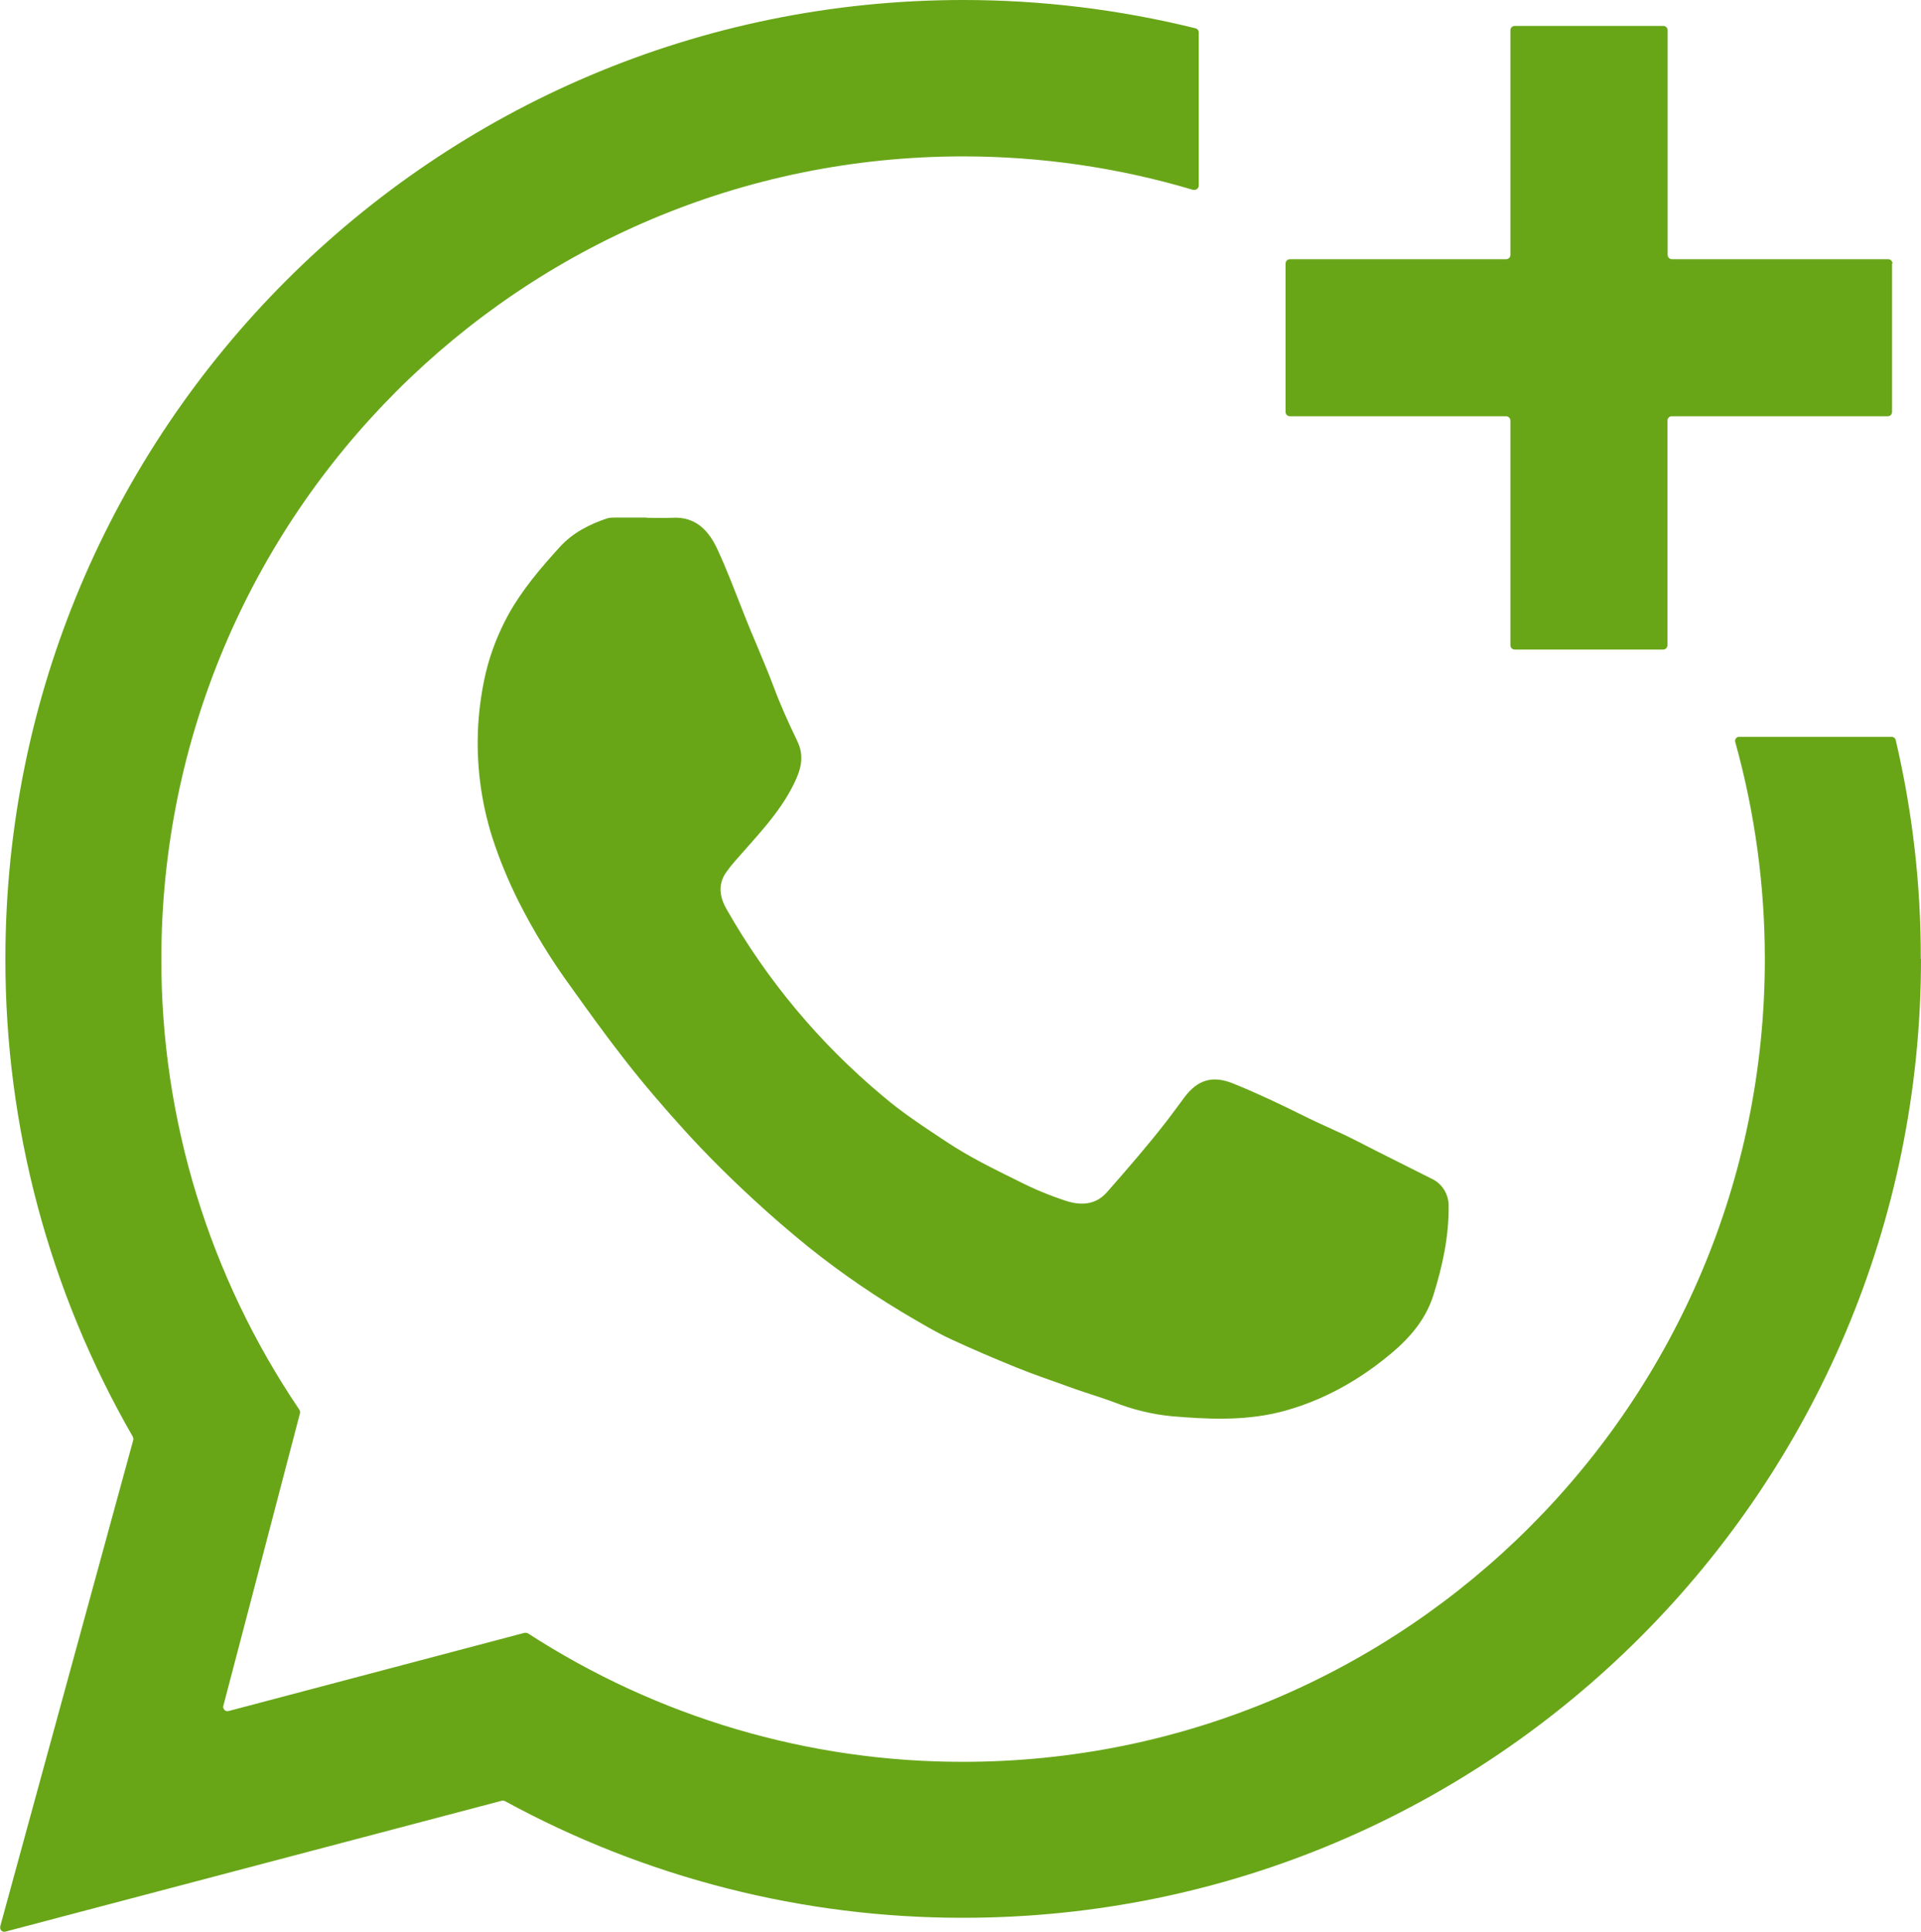 <?xml version="1.0" encoding="UTF-8"?>
<svg id="wab_white_copy" data-name="wab white copy" xmlns="http://www.w3.org/2000/svg" viewBox="0 0 889.4 894.3">
  <defs>
    <style>
      .cls-1 {
        fill: #68a618;
      }
    </style>
  </defs>
  <path class="cls-1" d="M889.4,443.9c0,245.2-198.5,443.9-443.4,443.9-74.2.1-147.1-18.5-212.2-54-.4-.2-.9-.3-1.4-.2L2.5,894.2c-1,.3-2.1-.3-2.4-1.4,0-.3,0-.7,0-1l61.6-225.2c.1-.5,0-1-.2-1.5C22.7,597.8,2.4,521.5,2.5,443.9,2.5,198.7,201,0,446,0c36.2,0,72.3,4.4,107.5,13.1.9.2,1.5,1,1.5,1.9v70.9c0,1.1-.9,2-2,2-.2,0-.4,0-.6,0-34.5-10.3-70.4-15.5-106.5-15.5-205,0-371.2,166.4-371.2,371.6-.1,74.4,22.2,147,63.9,208.6.3.5.4,1,.3,1.6l-22.7,86.7-12.8,48.8c-.3,1,.4,2.1,1.4,2.4.3,0,.7,0,1,0l49.2-13,87.8-23.2c.5-.1,1.1,0,1.6.2,60,38.9,130,59.6,201.5,59.5,205,0,371.2-166.4,371.2-371.6,0-34-4.6-67.8-13.7-100.5-.3-1,.3-2.1,1.4-2.4.2,0,.3,0,.5,0h70.5c.9,0,1.7.6,1.9,1.5,7.8,33.3,11.7,67.3,11.6,101.5Z"/>
  <path class="cls-1" d="M876,122v68.7c0,1.1-.9,2-1.9,2,0,0,0,0,0,0h-100.1c-1.1,0-2,.9-2,2v104c0,1.1-.9,2-1.9,2,0,0,0,0,0,0h-68.8c-1.1,0-2-.9-2-2v-104c0-1.1-.9-2-2-2h-100.1c-1.1,0-2-.9-2-2v-68.7c0-1.1.9-2,2-2h100.1c1.1,0,2-.9,2-1.9,0,0,0,0,0,0V14c0-1.1.9-2,2-2h68.8c1.1,0,2,.9,2,2v104c0,1.1.9,2,2,2h100.1c1.1,0,2,.9,2,2,0,0,0,0,0,0Z"/>
  <path class="cls-1" d="M299.4,239.6h-14.6c-1.3,0-2.5,0-3.8.4-8.3,2.8-15.9,6.7-21.9,13.3-8.7,9.6-17.1,19.4-23.5,30.8-4.7,8.5-8.3,17.6-10.6,27-1.9,8.1-3.1,16.3-3.6,24.6-1,17.6,1.2,35.1,6.5,51.9,3.3,10.2,7.4,20.1,12.2,29.7,7,13.9,15.2,27.2,24.4,39.8,8,11.2,16,22.3,24.5,33.2,8.7,11.2,18,22,27.5,32.5,10.3,11.4,21.2,22.2,32.5,32.6,8.1,7.5,16.5,14.7,25.1,21.7,15.7,12.6,32.3,23.9,49.8,34,5.5,3.2,11,6.4,16.7,9,9.9,4.6,20,8.9,30.1,13,8.9,3.6,18,6.6,27,9.9,6,2.1,12.1,3.9,18,6.1,8.6,3.4,17.5,5.6,26.7,6.5,16.4,1.4,32.9,2.2,49.3-1.7,6.6-1.6,13-3.8,19.2-6.5,10.5-4.6,20.3-10.6,29.3-17.7,10.4-8.1,19.4-17.2,23.5-30.3,4.1-13.2,7.1-26.7,7-40.7.2-5.6-2.9-10.8-8-13.1-11.4-5.8-22.9-11.4-34.3-17.3-8.3-4.3-17-7.8-25.3-12-10.7-5.3-21.4-10.4-32.4-14.8-9.3-3.7-16.1-1.7-22.2,6.3-2.8,3.8-5.6,7.6-8.5,11.4-8.7,11.2-18,21.9-27.4,32.6-5.3,6.1-12.1,6.3-18.8,4.2-7.7-2.5-15.2-5.6-22.4-9.3-11.4-5.6-22.8-11.2-33.3-18.2-10.1-6.7-20.3-13.3-29.5-21.2-29.1-24.3-53.5-53.5-72.2-86.4-3-5.2-4.2-11.1-.4-16.8,1.4-2,2.9-3.9,4.5-5.7,9.7-11.2,20.3-21.8,27-35.4,3.3-6.6,5.1-12.9,1.6-20-4-8.3-7.8-16.7-11-25.3-4.4-11.7-9.6-23-14.1-34.6-3.8-9.6-7.4-19.2-11.7-28.5-3.8-8.3-9.7-15.7-21.4-14.9-3.8.2-7.7,0-11.5,0Z"/>
</svg>